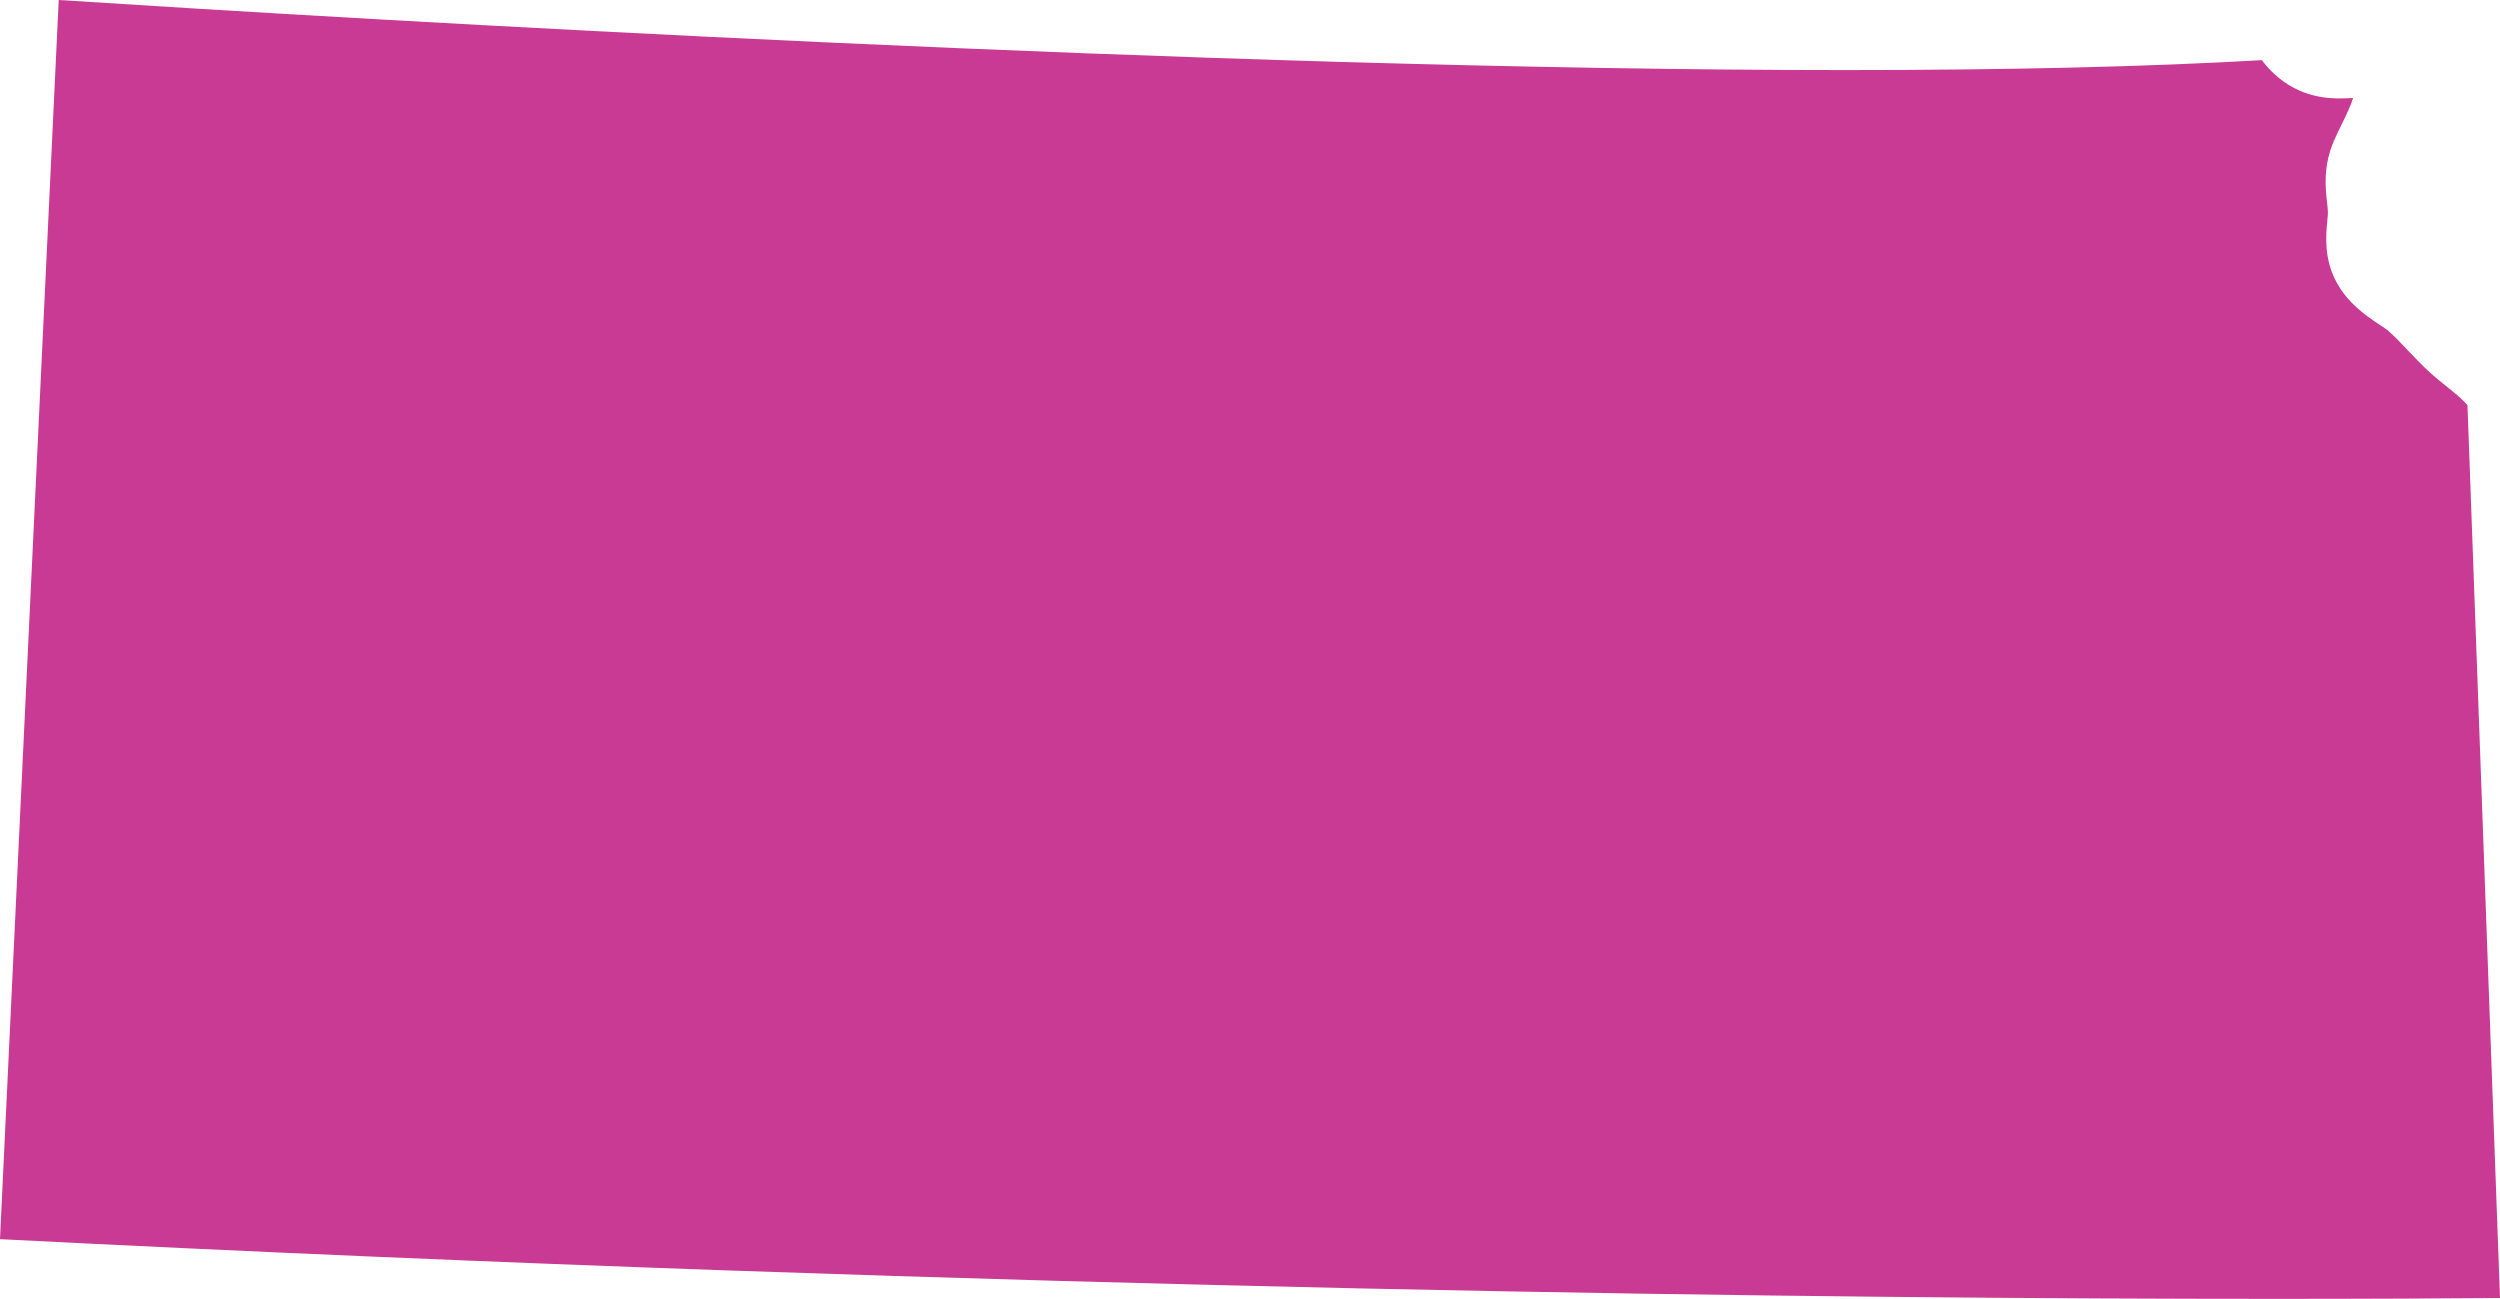 <?xml version="1.0" encoding="utf-8"?>
<!-- Generator: Adobe Illustrator 16.0.0, SVG Export Plug-In . SVG Version: 6.00 Build 0)  -->
<!DOCTYPE svg PUBLIC "-//W3C//DTD SVG 1.1//EN" "http://www.w3.org/Graphics/SVG/1.1/DTD/svg11.dtd">
<svg version="1.1" id="Layer_1" xmlns="http://www.w3.org/2000/svg" xmlns:xlink="http://www.w3.org/1999/xlink" x="0px" y="0px"
	 width="266px" height="138.199px" viewBox="0 0 266 138.199" enable-background="new 0 0 266 138.199" xml:space="preserve">
<path fill="#C93A95" d="M241.776,138.199c-44.064,0-133.517-0.832-241.776-6.352L6.248,0C39.474,2.144,128.77,7.458,196.358,7.456
	c17.358,0,32.241-0.355,44.302-1.056c0.382,0.507,0.796,0.972,1.253,1.403c2.807,2.669,6.032,2.669,7.091,2.669
	c0.457,0,0.909-0.022,1.361-0.046c-0.232,0.808-0.784,1.937-1.125,2.628c-0.321,0.657-0.638,1.304-0.907,1.93
	c-1.167,2.696-0.907,5.006-0.737,6.532c0.036,0.298,0.07,0.598,0.088,0.913c0.018,0.355-0.03,0.719-0.062,1.082
	c-0.146,1.579-0.359,3.962,0.931,6.422c1.236,2.34,3.166,3.632,4.571,4.575c0.365,0.246,0.742,0.478,1.052,0.749
	c0.698,0.62,1.343,1.31,1.993,1.994c0.792,0.834,1.591,1.667,2.449,2.45c0.497,0.449,1.058,0.901,1.645,1.374
	c0.669,0.536,1.853,1.48,2.277,2.056l3.46,94.975c-5.365,0.047-13.55,0.094-24.213,0.094H241.776z"/>
<g>
</g>
<g>
</g>
<g>
</g>
<g>
</g>
<g>
</g>
<g>
</g>
</svg>
